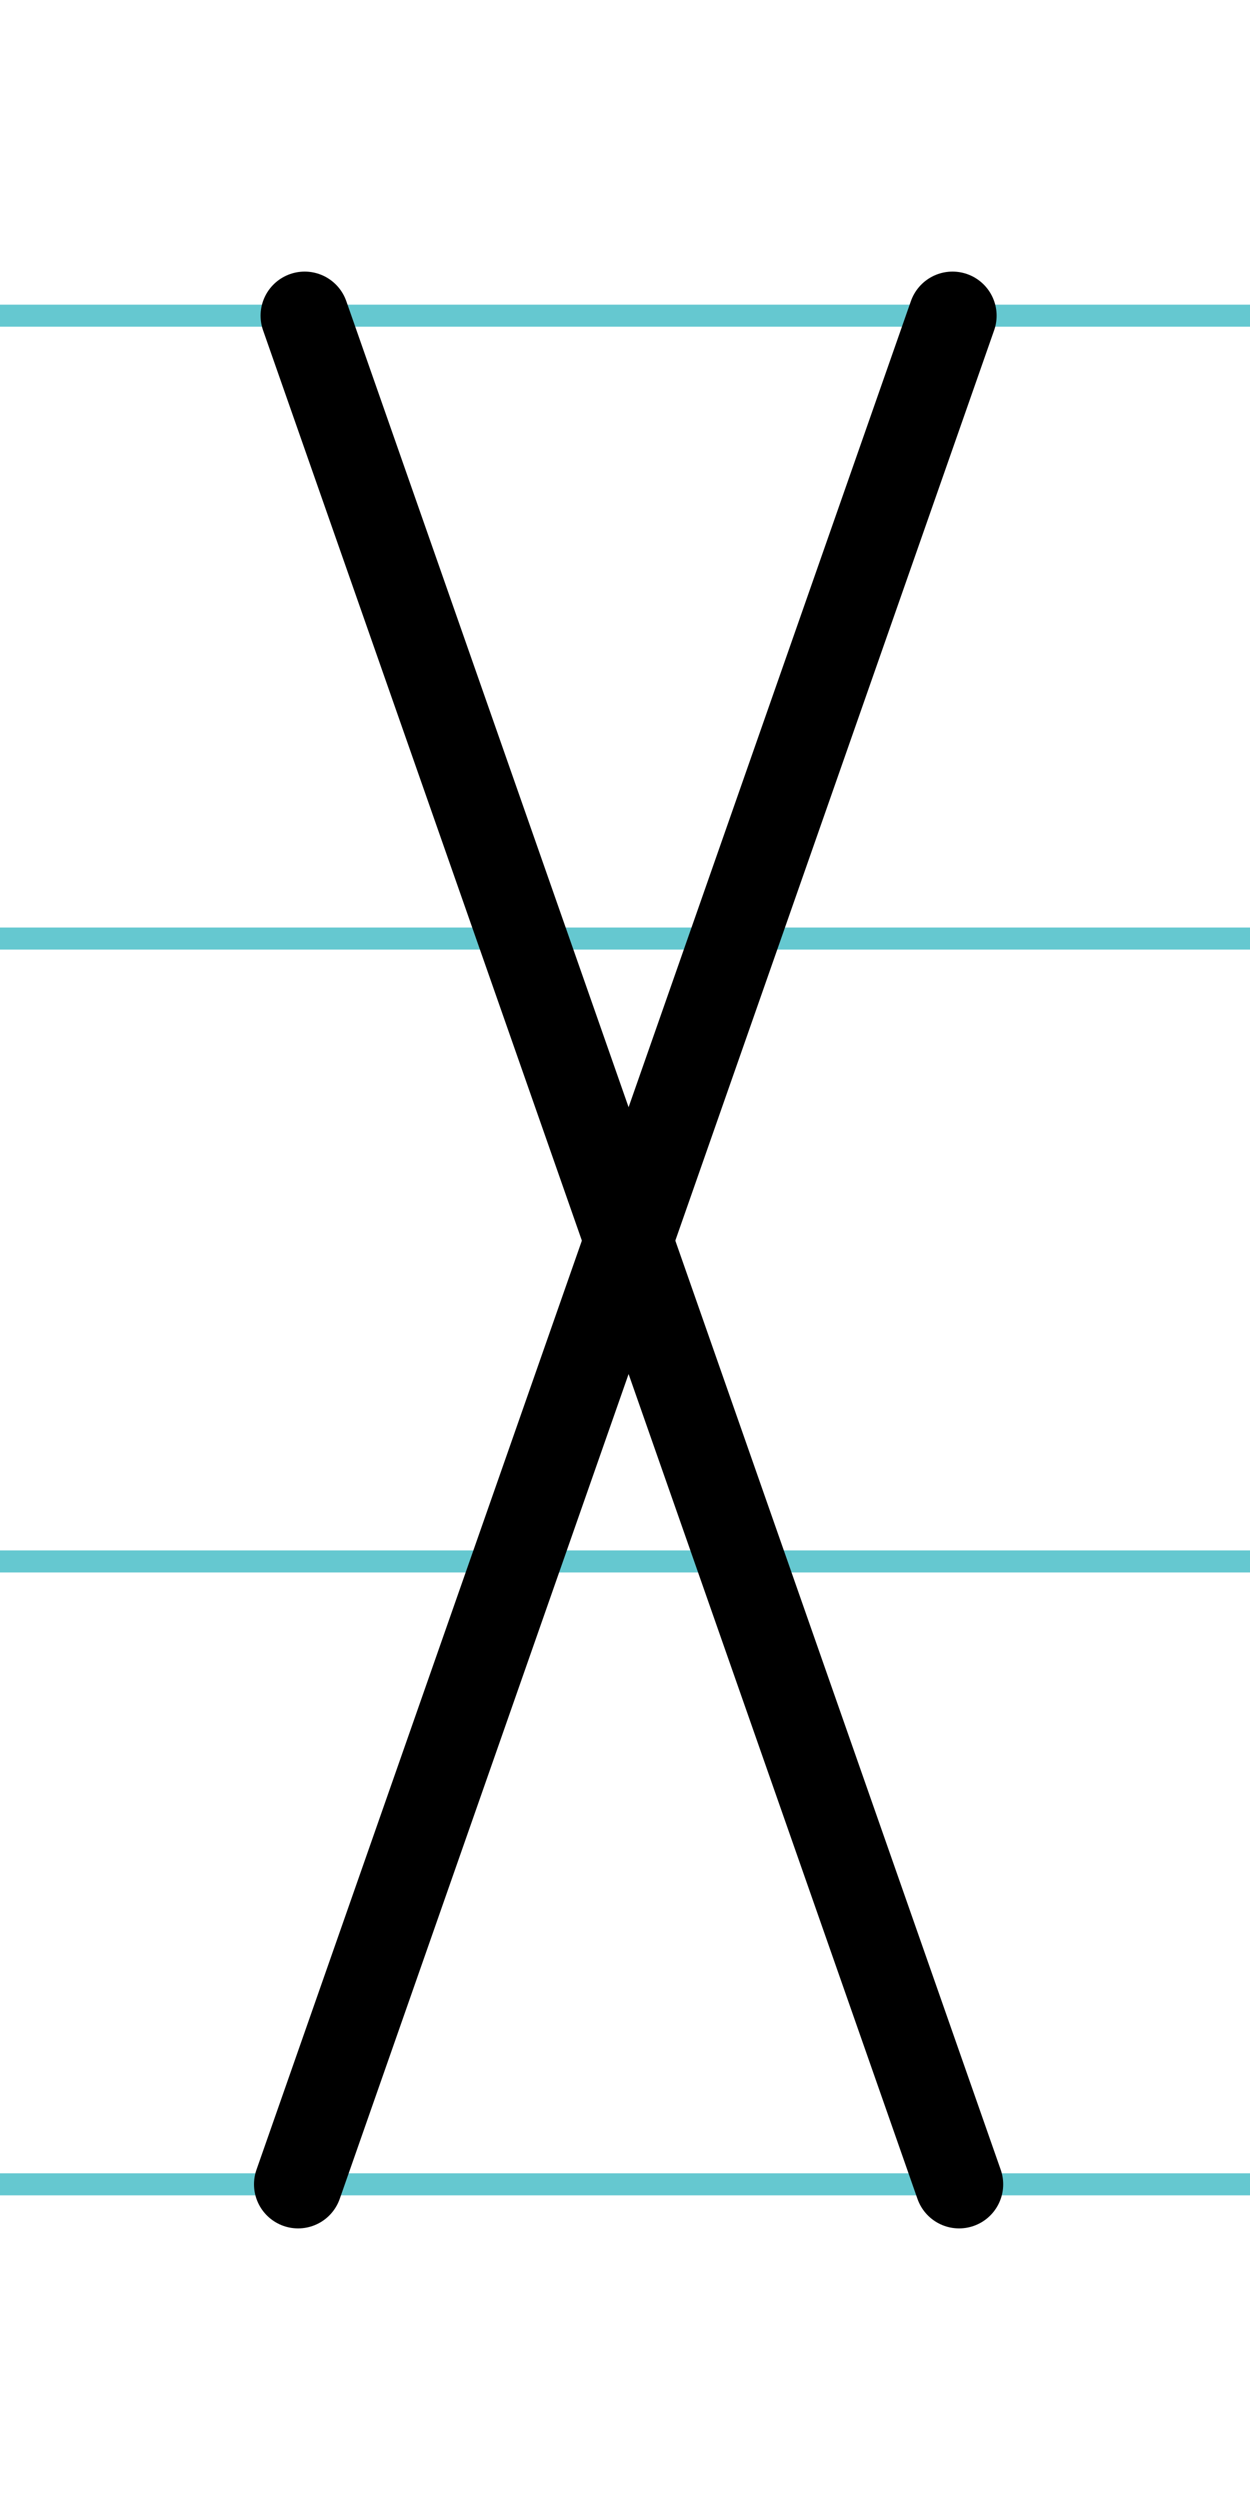 <?xml version="1.0" encoding="UTF-8"?>
<svg xmlns="http://www.w3.org/2000/svg" width="20mm" height="40mm" viewBox="0 0 56.693 113.386">
  <g id="a" data-name="Ebene_1">
    <line x1="-1371.639" y1="14.318" x2="890.023" y2="14.318" fill="none" stroke="#65c8d0" stroke-miterlimit="10"/>
    <line x1="-1371.639" y1="42.568" x2="890.023" y2="42.568" fill="none" stroke="#65c8d0" stroke-miterlimit="10"/>
    <line x1="-1371.639" y1="70.818" x2="890.023" y2="70.818" fill="none" stroke="#65c8d0" stroke-miterlimit="10"/>
    <line x1="-1371.639" y1="99.068" x2="890.023" y2="99.068" fill="none" stroke="#65c8d0" stroke-miterlimit="10"/>
  </g>
  <g id="b" data-name="Ebene_2">
    <g>
      <line x1="13.818" y1="14.318" x2="43.499" y2="99.068" fill="none" stroke="#000" stroke-linecap="round" stroke-miterlimit="10" stroke-width="4"/>
      <line x1="43.201" y1="14.318" x2="13.52" y2="99.068" fill="none" stroke="#000" stroke-linecap="round" stroke-miterlimit="10" stroke-width="4"/>
    </g>
  </g>
</svg>
